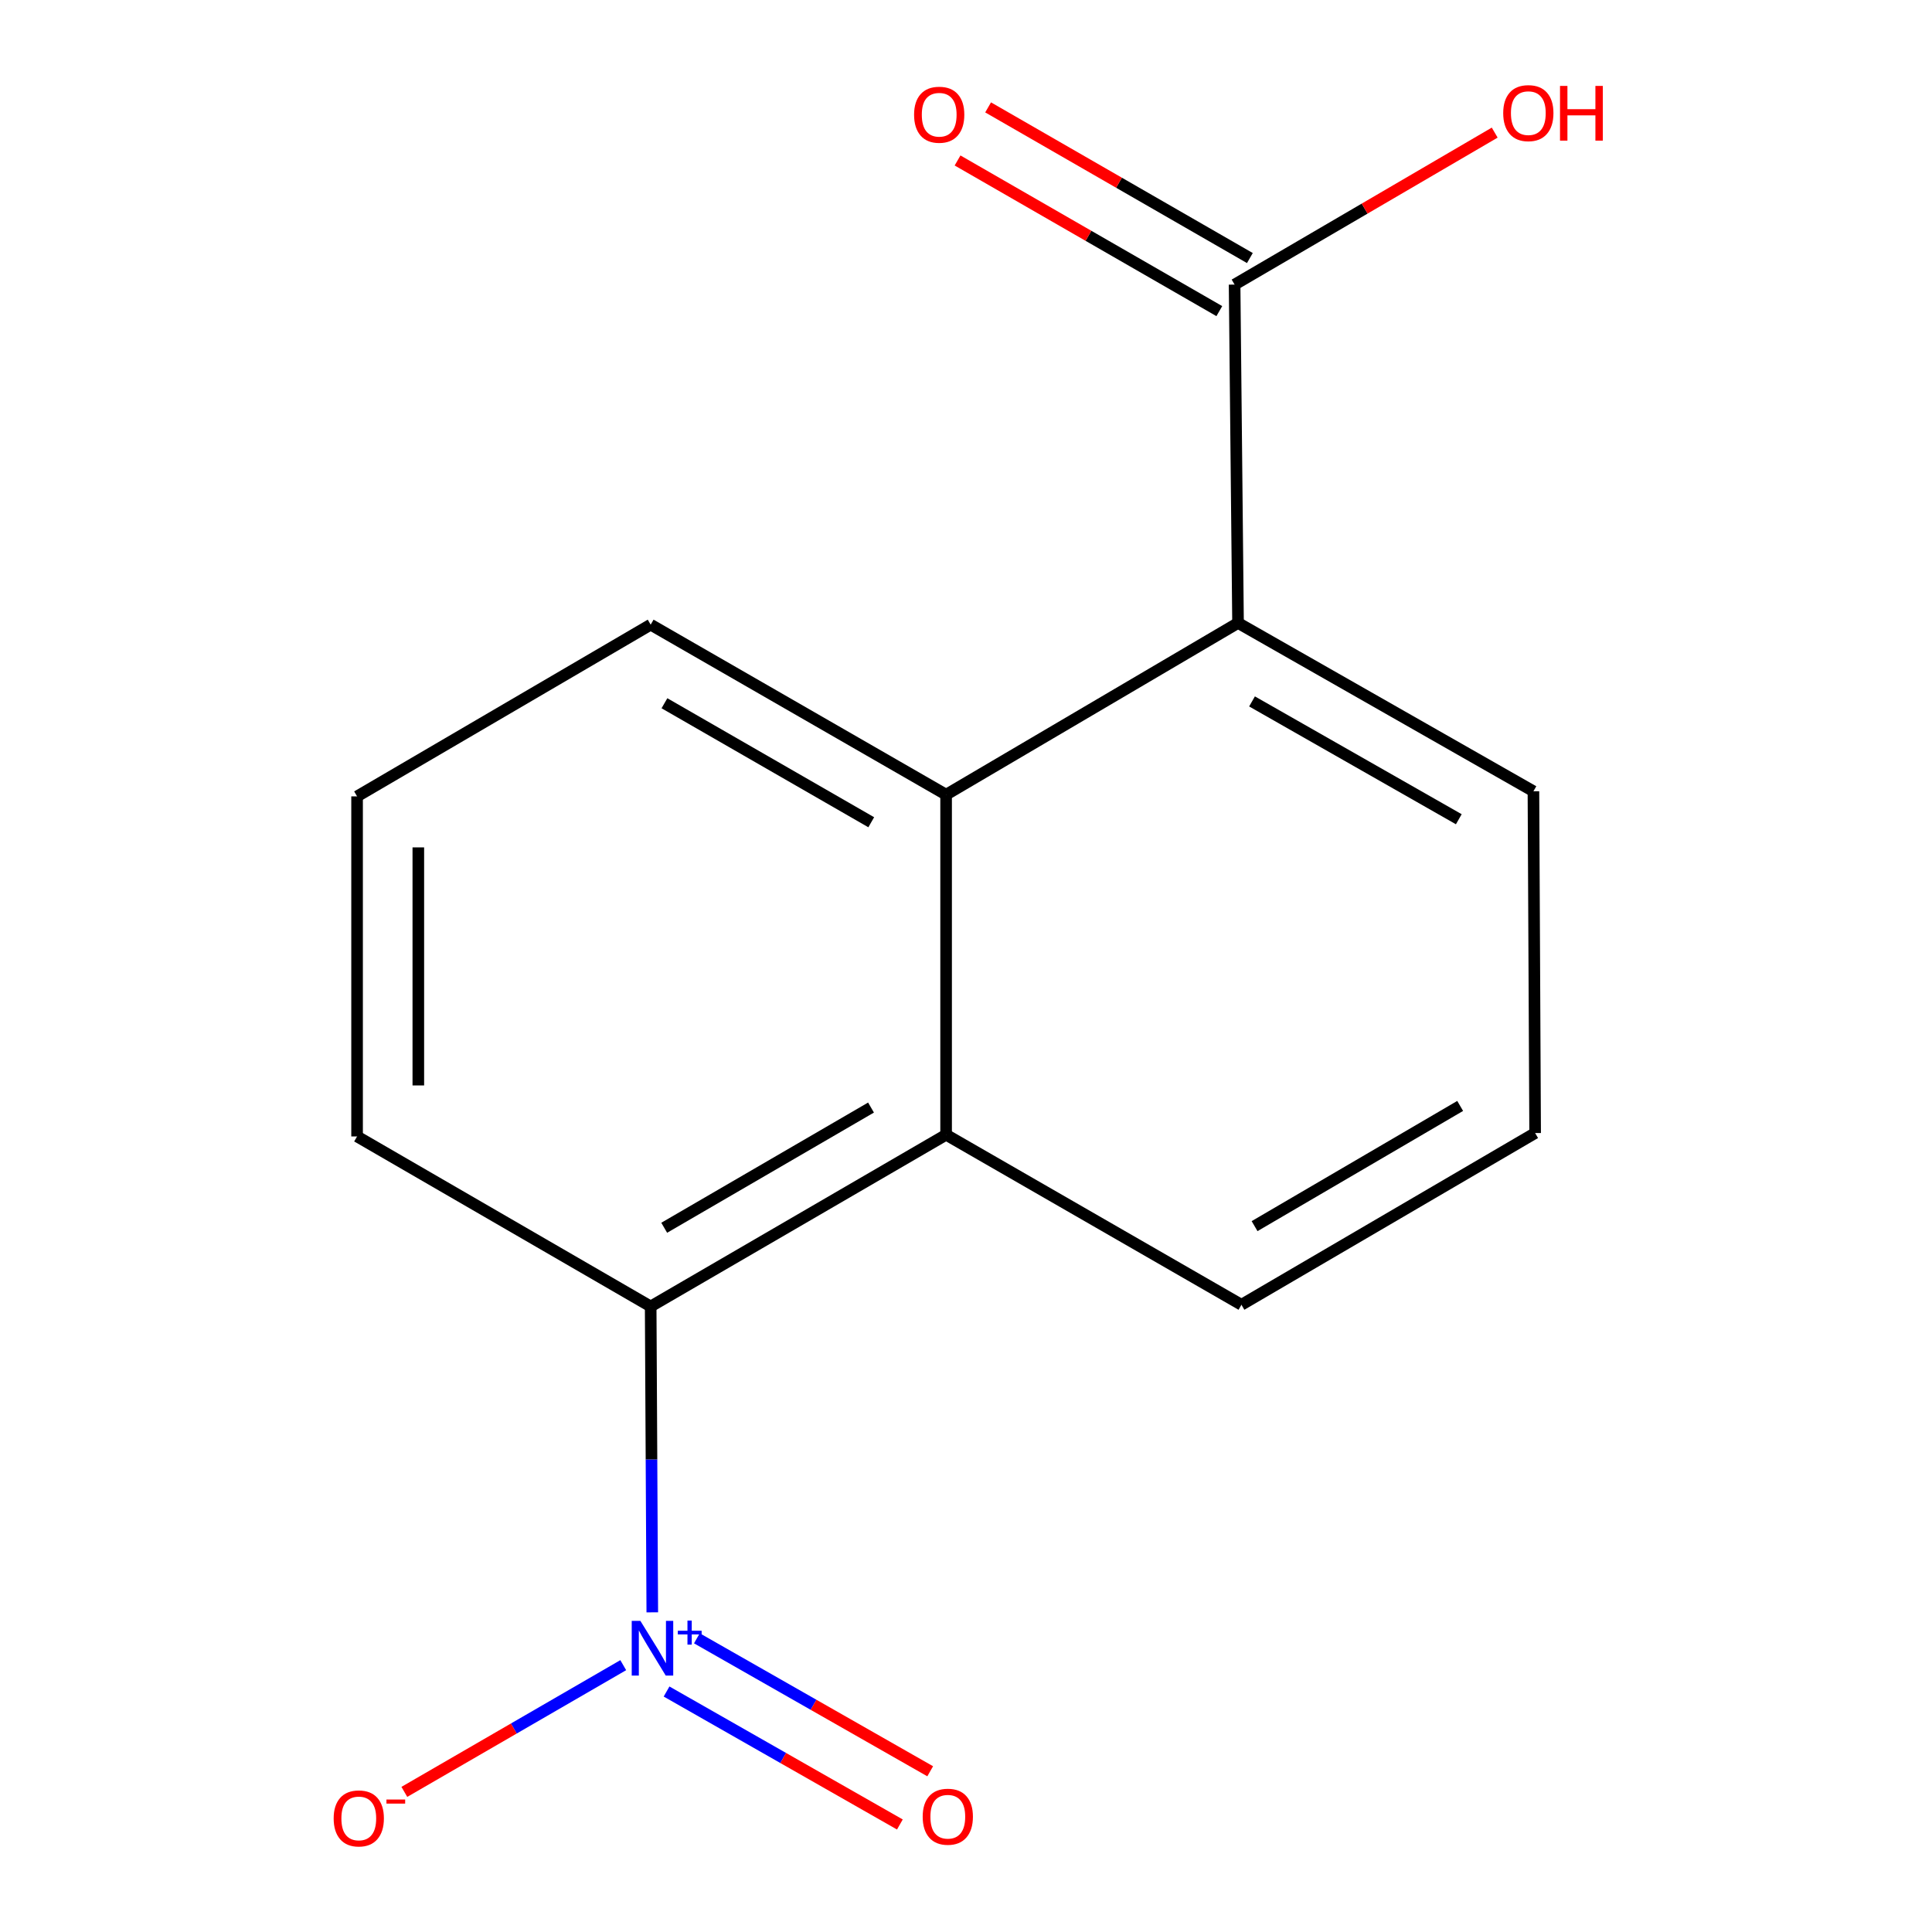 <?xml version='1.0' encoding='iso-8859-1'?>
<svg version='1.1' baseProfile='full'
              xmlns='http://www.w3.org/2000/svg'
                      xmlns:rdkit='http://www.rdkit.org/xml'
                      xmlns:xlink='http://www.w3.org/1999/xlink'
                  xml:space='preserve'
width='1000px' height='1000px' viewBox='0 0 1000 1000'>
<!-- END OF HEADER -->
<rect style='opacity:1.0;fill:#FFFFFF;stroke:none' width='1000' height='1000' x='0' y='0'> </rect>
<path class='bond-0' d='M 337.623,834.544 L 337.206,755.385' style='fill:none;fill-rule:evenodd;stroke:#0000FF;stroke-width:6px;stroke-linecap:butt;stroke-linejoin:miter;stroke-opacity:1' />
<path class='bond-0' d='M 337.206,755.385 L 336.788,676.225' style='fill:none;fill-rule:evenodd;stroke:#000000;stroke-width:6px;stroke-linecap:butt;stroke-linejoin:miter;stroke-opacity:1' />
<path class='bond-5' d='M 322.59,861.886 L 265.939,894.681' style='fill:none;fill-rule:evenodd;stroke:#0000FF;stroke-width:6px;stroke-linecap:butt;stroke-linejoin:miter;stroke-opacity:1' />
<path class='bond-5' d='M 265.939,894.681 L 209.287,927.476' style='fill:none;fill-rule:evenodd;stroke:#FF0000;stroke-width:6px;stroke-linecap:butt;stroke-linejoin:miter;stroke-opacity:1' />
<path class='bond-6' d='M 345.012,875.525 L 405.392,909.937' style='fill:none;fill-rule:evenodd;stroke:#0000FF;stroke-width:6px;stroke-linecap:butt;stroke-linejoin:miter;stroke-opacity:1' />
<path class='bond-6' d='M 405.392,909.937 L 465.772,944.35' style='fill:none;fill-rule:evenodd;stroke:#FF0000;stroke-width:6px;stroke-linecap:butt;stroke-linejoin:miter;stroke-opacity:1' />
<path class='bond-6' d='M 360.708,847.984 L 421.088,882.396' style='fill:none;fill-rule:evenodd;stroke:#0000FF;stroke-width:6px;stroke-linecap:butt;stroke-linejoin:miter;stroke-opacity:1' />
<path class='bond-6' d='M 421.088,882.396 L 481.469,916.809' style='fill:none;fill-rule:evenodd;stroke:#FF0000;stroke-width:6px;stroke-linecap:butt;stroke-linejoin:miter;stroke-opacity:1' />
<path class='bond-1' d='M 336.788,676.225 L 489.703,587.343' style='fill:none;fill-rule:evenodd;stroke:#000000;stroke-width:6px;stroke-linecap:butt;stroke-linejoin:miter;stroke-opacity:1' />
<path class='bond-1' d='M 343.795,635.487 L 450.836,573.27' style='fill:none;fill-rule:evenodd;stroke:#000000;stroke-width:6px;stroke-linecap:butt;stroke-linejoin:miter;stroke-opacity:1' />
<path class='bond-11' d='M 336.788,676.225 L 184.824,588.224' style='fill:none;fill-rule:evenodd;stroke:#000000;stroke-width:6px;stroke-linecap:butt;stroke-linejoin:miter;stroke-opacity:1' />
<path class='bond-2' d='M 489.703,587.343 L 489.703,411.323' style='fill:none;fill-rule:evenodd;stroke:#000000;stroke-width:6px;stroke-linecap:butt;stroke-linejoin:miter;stroke-opacity:1' />
<path class='bond-9' d='M 489.703,587.343 L 642.565,675.345' style='fill:none;fill-rule:evenodd;stroke:#000000;stroke-width:6px;stroke-linecap:butt;stroke-linejoin:miter;stroke-opacity:1' />
<path class='bond-3' d='M 489.703,411.323 L 640.804,322.441' style='fill:none;fill-rule:evenodd;stroke:#000000;stroke-width:6px;stroke-linecap:butt;stroke-linejoin:miter;stroke-opacity:1' />
<path class='bond-10' d='M 489.703,411.323 L 336.788,323.322' style='fill:none;fill-rule:evenodd;stroke:#000000;stroke-width:6px;stroke-linecap:butt;stroke-linejoin:miter;stroke-opacity:1' />
<path class='bond-10' d='M 450.954,425.598 L 343.914,363.997' style='fill:none;fill-rule:evenodd;stroke:#000000;stroke-width:6px;stroke-linecap:butt;stroke-linejoin:miter;stroke-opacity:1' />
<path class='bond-4' d='M 640.804,322.441 L 639.025,147.301' style='fill:none;fill-rule:evenodd;stroke:#000000;stroke-width:6px;stroke-linecap:butt;stroke-linejoin:miter;stroke-opacity:1' />
<path class='bond-16' d='M 640.804,322.441 L 793.701,409.562' style='fill:none;fill-rule:evenodd;stroke:#000000;stroke-width:6px;stroke-linecap:butt;stroke-linejoin:miter;stroke-opacity:1' />
<path class='bond-16' d='M 648.045,363.052 L 755.073,424.036' style='fill:none;fill-rule:evenodd;stroke:#000000;stroke-width:6px;stroke-linecap:butt;stroke-linejoin:miter;stroke-opacity:1' />
<path class='bond-7' d='M 646.932,133.565 L 579.188,94.574' style='fill:none;fill-rule:evenodd;stroke:#000000;stroke-width:6px;stroke-linecap:butt;stroke-linejoin:miter;stroke-opacity:1' />
<path class='bond-7' d='M 579.188,94.574 L 511.445,55.584' style='fill:none;fill-rule:evenodd;stroke:#FF0000;stroke-width:6px;stroke-linecap:butt;stroke-linejoin:miter;stroke-opacity:1' />
<path class='bond-7' d='M 631.119,161.038 L 563.375,122.048' style='fill:none;fill-rule:evenodd;stroke:#000000;stroke-width:6px;stroke-linecap:butt;stroke-linejoin:miter;stroke-opacity:1' />
<path class='bond-7' d='M 563.375,122.048 L 495.632,83.058' style='fill:none;fill-rule:evenodd;stroke:#FF0000;stroke-width:6px;stroke-linecap:butt;stroke-linejoin:miter;stroke-opacity:1' />
<path class='bond-8' d='M 639.025,147.301 L 706.341,107.971' style='fill:none;fill-rule:evenodd;stroke:#000000;stroke-width:6px;stroke-linecap:butt;stroke-linejoin:miter;stroke-opacity:1' />
<path class='bond-8' d='M 706.341,107.971 L 773.657,68.64' style='fill:none;fill-rule:evenodd;stroke:#FF0000;stroke-width:6px;stroke-linecap:butt;stroke-linejoin:miter;stroke-opacity:1' />
<path class='bond-14' d='M 642.565,675.345 L 794.582,586.463' style='fill:none;fill-rule:evenodd;stroke:#000000;stroke-width:6px;stroke-linecap:butt;stroke-linejoin:miter;stroke-opacity:1' />
<path class='bond-14' d='M 649.367,634.647 L 755.779,572.43' style='fill:none;fill-rule:evenodd;stroke:#000000;stroke-width:6px;stroke-linecap:butt;stroke-linejoin:miter;stroke-opacity:1' />
<path class='bond-15' d='M 336.788,323.322 L 184.824,412.204' style='fill:none;fill-rule:evenodd;stroke:#000000;stroke-width:6px;stroke-linecap:butt;stroke-linejoin:miter;stroke-opacity:1' />
<path class='bond-13' d='M 184.824,588.224 L 184.824,412.204' style='fill:none;fill-rule:evenodd;stroke:#000000;stroke-width:6px;stroke-linecap:butt;stroke-linejoin:miter;stroke-opacity:1' />
<path class='bond-13' d='M 216.524,561.821 L 216.524,438.607' style='fill:none;fill-rule:evenodd;stroke:#000000;stroke-width:6px;stroke-linecap:butt;stroke-linejoin:miter;stroke-opacity:1' />
<path class='bond-12' d='M 793.701,409.562 L 794.582,586.463' style='fill:none;fill-rule:evenodd;stroke:#000000;stroke-width:6px;stroke-linecap:butt;stroke-linejoin:miter;stroke-opacity:1' />
<path  class='atom-0' d='M 331.461 838.966
L 340.741 853.966
Q 341.661 855.446, 343.141 858.126
Q 344.621 860.806, 344.701 860.966
L 344.701 838.966
L 348.461 838.966
L 348.461 867.286
L 344.581 867.286
L 334.621 850.886
Q 333.461 848.966, 332.221 846.766
Q 331.021 844.566, 330.661 843.886
L 330.661 867.286
L 326.981 867.286
L 326.981 838.966
L 331.461 838.966
' fill='#0000FF'/>
<path  class='atom-0' d='M 350.837 844.071
L 355.827 844.071
L 355.827 838.817
L 358.045 838.817
L 358.045 844.071
L 363.166 844.071
L 363.166 845.972
L 358.045 845.972
L 358.045 851.252
L 355.827 851.252
L 355.827 845.972
L 350.837 845.972
L 350.837 844.071
' fill='#0000FF'/>
<path  class='atom-6' d='M 172.705 941.208
Q 172.705 934.408, 176.065 930.608
Q 179.425 926.808, 185.705 926.808
Q 191.985 926.808, 195.345 930.608
Q 198.705 934.408, 198.705 941.208
Q 198.705 948.088, 195.305 952.008
Q 191.905 955.888, 185.705 955.888
Q 179.465 955.888, 176.065 952.008
Q 172.705 948.128, 172.705 941.208
M 185.705 952.688
Q 190.025 952.688, 192.345 949.808
Q 194.705 946.888, 194.705 941.208
Q 194.705 935.648, 192.345 932.848
Q 190.025 930.008, 185.705 930.008
Q 181.385 930.008, 179.025 932.808
Q 176.705 935.608, 176.705 941.208
Q 176.705 946.928, 179.025 949.808
Q 181.385 952.688, 185.705 952.688
' fill='#FF0000'/>
<path  class='atom-6' d='M 200.025 931.43
L 209.713 931.43
L 209.713 933.542
L 200.025 933.542
L 200.025 931.43
' fill='#FF0000'/>
<path  class='atom-7' d='M 477.583 940.327
Q 477.583 933.527, 480.943 929.727
Q 484.303 925.927, 490.583 925.927
Q 496.863 925.927, 500.223 929.727
Q 503.583 933.527, 503.583 940.327
Q 503.583 947.207, 500.183 951.127
Q 496.783 955.007, 490.583 955.007
Q 484.343 955.007, 480.943 951.127
Q 477.583 947.247, 477.583 940.327
M 490.583 951.807
Q 494.903 951.807, 497.223 948.927
Q 499.583 946.007, 499.583 940.327
Q 499.583 934.767, 497.223 931.967
Q 494.903 929.127, 490.583 929.127
Q 486.263 929.127, 483.903 931.927
Q 481.583 934.727, 481.583 940.327
Q 481.583 946.047, 483.903 948.927
Q 486.263 951.807, 490.583 951.807
' fill='#FF0000'/>
<path  class='atom-8' d='M 473.128 59.38
Q 473.128 52.58, 476.488 48.78
Q 479.848 44.98, 486.128 44.98
Q 492.408 44.98, 495.768 48.78
Q 499.128 52.58, 499.128 59.38
Q 499.128 66.26, 495.728 70.18
Q 492.328 74.06, 486.128 74.06
Q 479.888 74.06, 476.488 70.18
Q 473.128 66.3, 473.128 59.38
M 486.128 70.86
Q 490.448 70.86, 492.768 67.98
Q 495.128 65.06, 495.128 59.38
Q 495.128 53.82, 492.768 51.02
Q 490.448 48.18, 486.128 48.18
Q 481.808 48.18, 479.448 50.98
Q 477.128 53.78, 477.128 59.38
Q 477.128 65.1, 479.448 67.98
Q 481.808 70.86, 486.128 70.86
' fill='#FF0000'/>
<path  class='atom-9' d='M 778.06 58.552
Q 778.06 51.752, 781.42 47.952
Q 784.78 44.152, 791.06 44.152
Q 797.34 44.152, 800.7 47.952
Q 804.06 51.752, 804.06 58.552
Q 804.06 65.432, 800.66 69.352
Q 797.26 73.232, 791.06 73.232
Q 784.82 73.232, 781.42 69.352
Q 778.06 65.472, 778.06 58.552
M 791.06 70.032
Q 795.38 70.032, 797.7 67.152
Q 800.06 64.232, 800.06 58.552
Q 800.06 52.992, 797.7 50.192
Q 795.38 47.352, 791.06 47.352
Q 786.74 47.352, 784.38 50.152
Q 782.06 52.952, 782.06 58.552
Q 782.06 64.272, 784.38 67.152
Q 786.74 70.032, 791.06 70.032
' fill='#FF0000'/>
<path  class='atom-9' d='M 807.46 44.472
L 811.3 44.472
L 811.3 56.512
L 825.78 56.512
L 825.78 44.472
L 829.62 44.472
L 829.62 72.792
L 825.78 72.792
L 825.78 59.712
L 811.3 59.712
L 811.3 72.792
L 807.46 72.792
L 807.46 44.472
' fill='#FF0000'/>
</svg>

